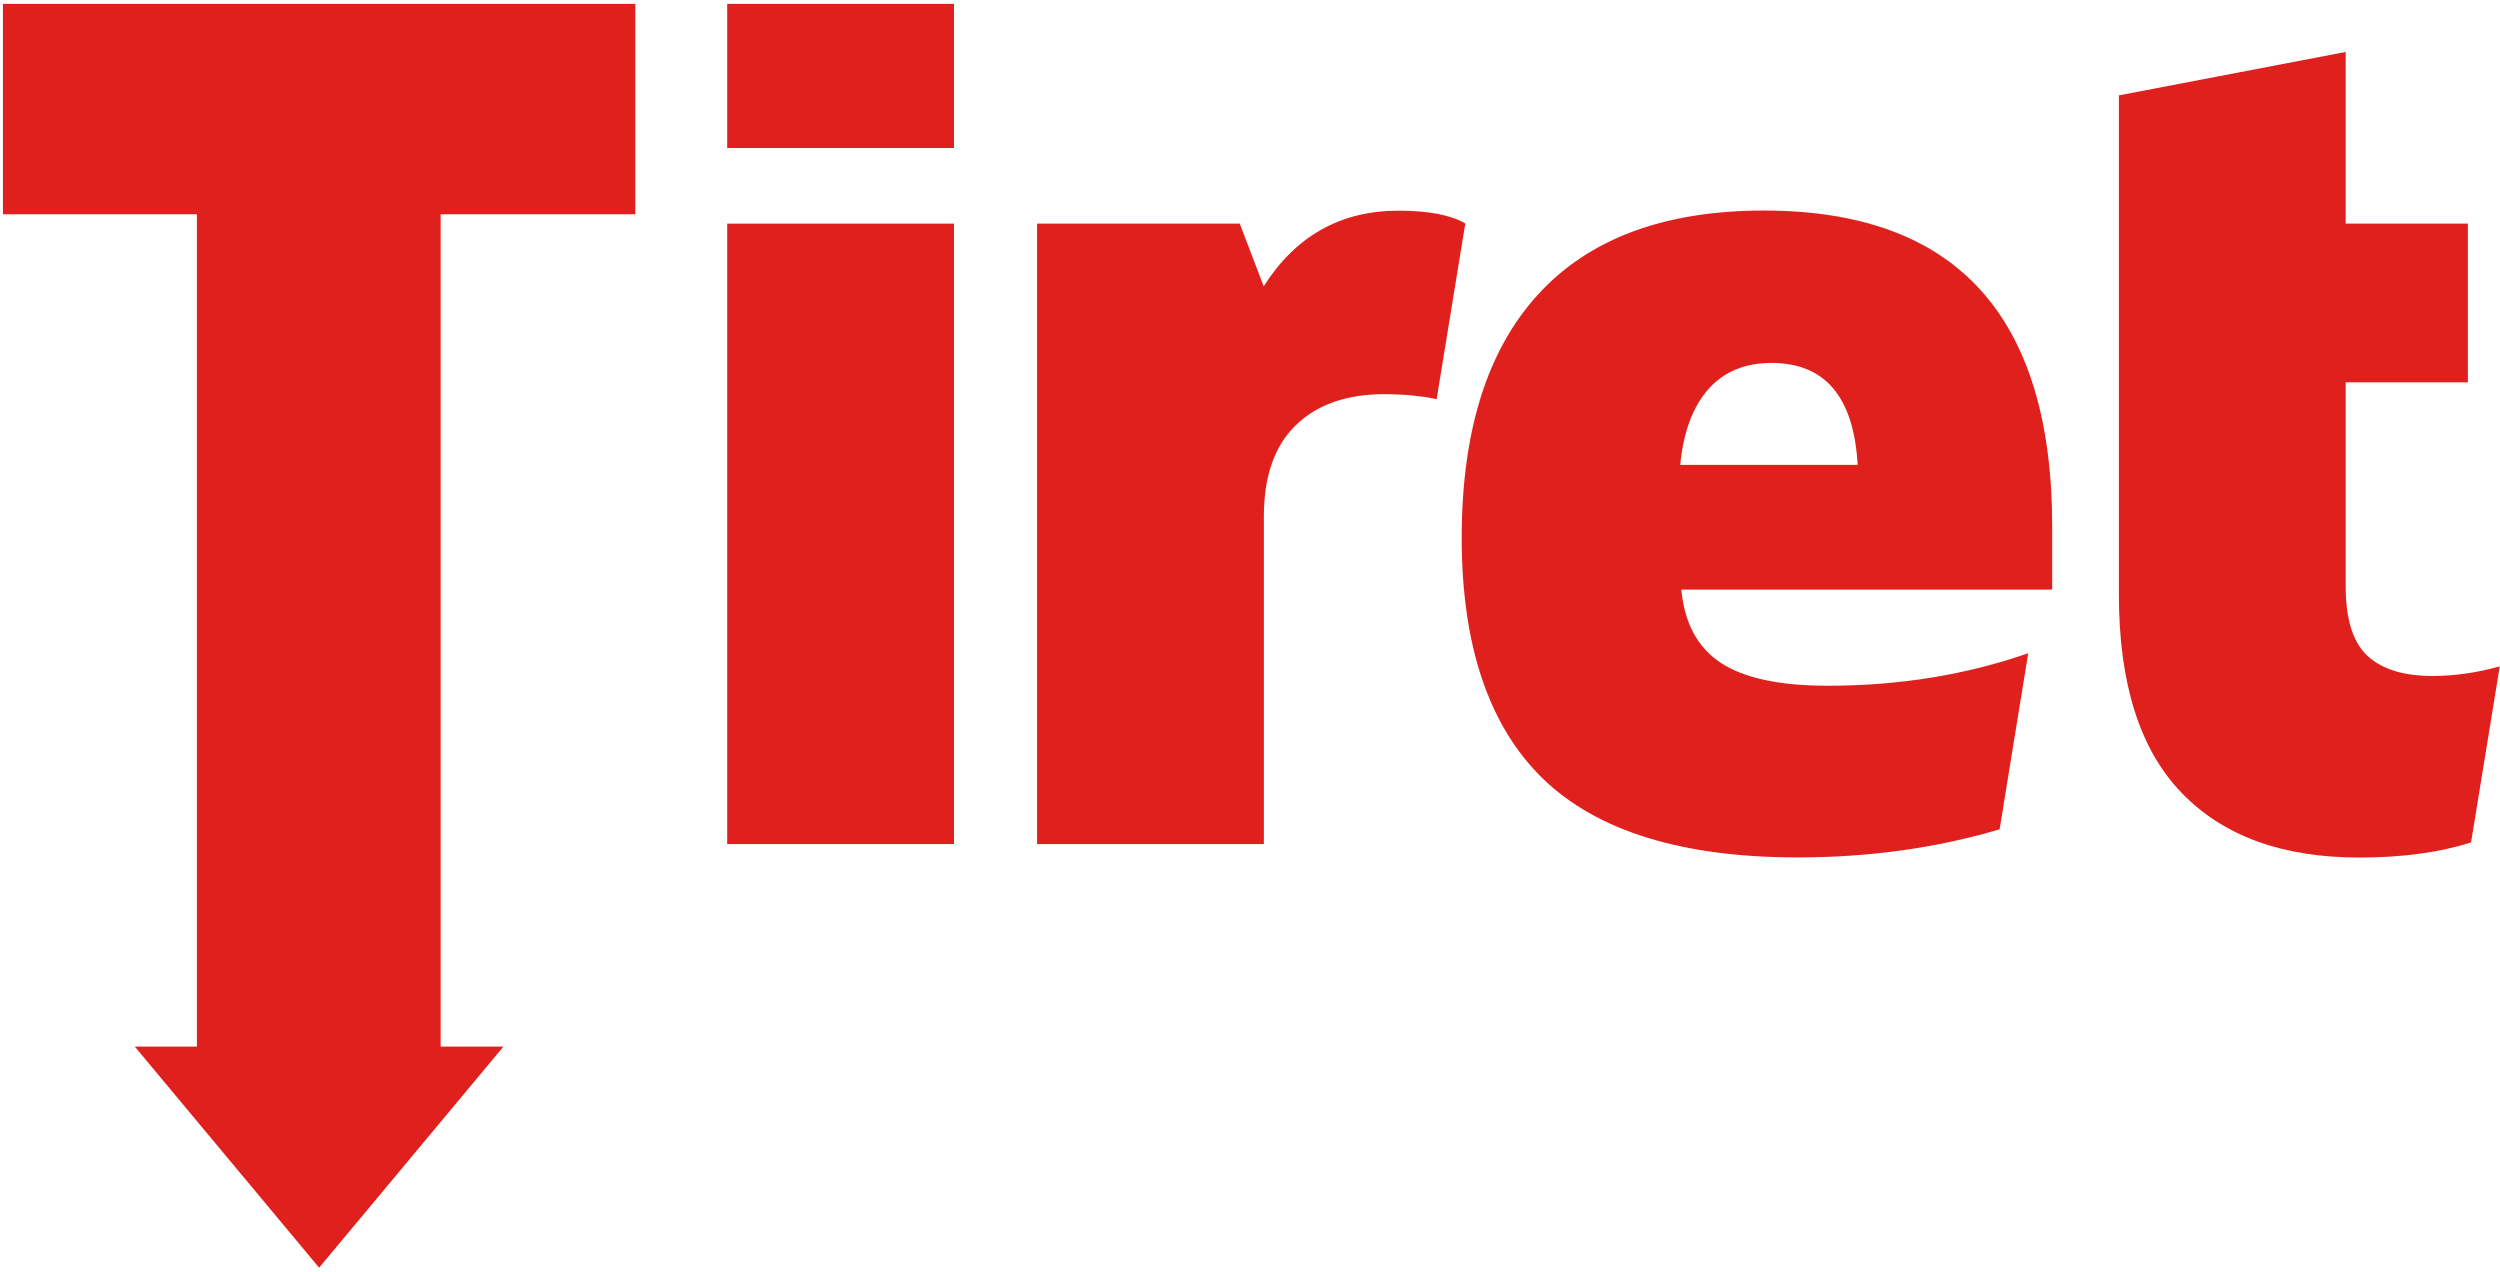 <svg width="397" height="202" viewBox="0 0 397 202" fill="none" xmlns="http://www.w3.org/2000/svg">
    <path d="M100.889 0.616V34.026H69.974V174.795H31.27V34.026H0.465V0.616H100.889Z" fill="#E0201D"/>
    <path d="M115.48 23.502V0.616H151.493V23.502H115.48ZM115.48 134.034V35.513H151.493V134.034H115.48Z"
          fill="#E0201D"/>
    <path d="M318.058 128.477L322.083 103.732C312.216 107.167 301.605 108.896 290.249 108.896C282.614 108.896 276.969 107.692 273.271 105.264C269.574 102.835 267.495 98.963 266.992 93.624H325.89V83.669C325.89 50.173 310.641 33.435 280.12 33.435C264.367 33.435 252.421 37.855 244.304 46.694C236.187 55.533 232.117 68.442 232.117 85.441C232.117 102.441 236.405 115.284 245.004 123.642C253.602 131.978 267.102 136.157 285.524 136.157C296.813 136.157 307.49 134.669 317.533 131.693L318.079 128.477H318.058ZM271.28 61.812C273.753 59.012 277.1 57.633 281.323 57.633C289.812 57.633 294.385 63.037 294.997 73.824H266.817C267.32 68.617 268.808 64.613 271.28 61.812Z"
          fill="#E0201D"/>
    <path d="M232.665 35.47C230.346 34.135 226.824 33.457 222.076 33.457C212.887 33.457 205.754 37.461 200.678 45.468L196.871 35.513H164.688V134.034H200.7V82.028C200.7 75.639 202.385 70.804 205.776 67.522C209.145 64.24 213.828 62.599 219.779 62.599C222.885 62.599 225.664 62.862 228.136 63.387L232.687 35.492L232.665 35.47Z"
          fill="#E0201D"/>
    <path d="M396.932 105.832C393.388 106.816 389.821 107.342 386.255 107.342C381.66 107.342 378.225 106.269 375.928 104.125C373.631 101.981 372.493 98.305 372.493 93.098V60.718H391.9V35.513H372.493V8.252L336.48 15.144V94.411C336.48 108.501 339.784 118.981 346.392 125.851C352.999 132.743 362.407 136.178 374.637 136.178C381.507 136.178 387.436 135.368 392.403 133.771L396.954 105.854L396.932 105.832Z"
          fill="#E0201D"/>
    <path d="M79.95 166.196L50.676 201.312L21.402 166.196H79.95Z" fill="#E0201D"/>
</svg>
